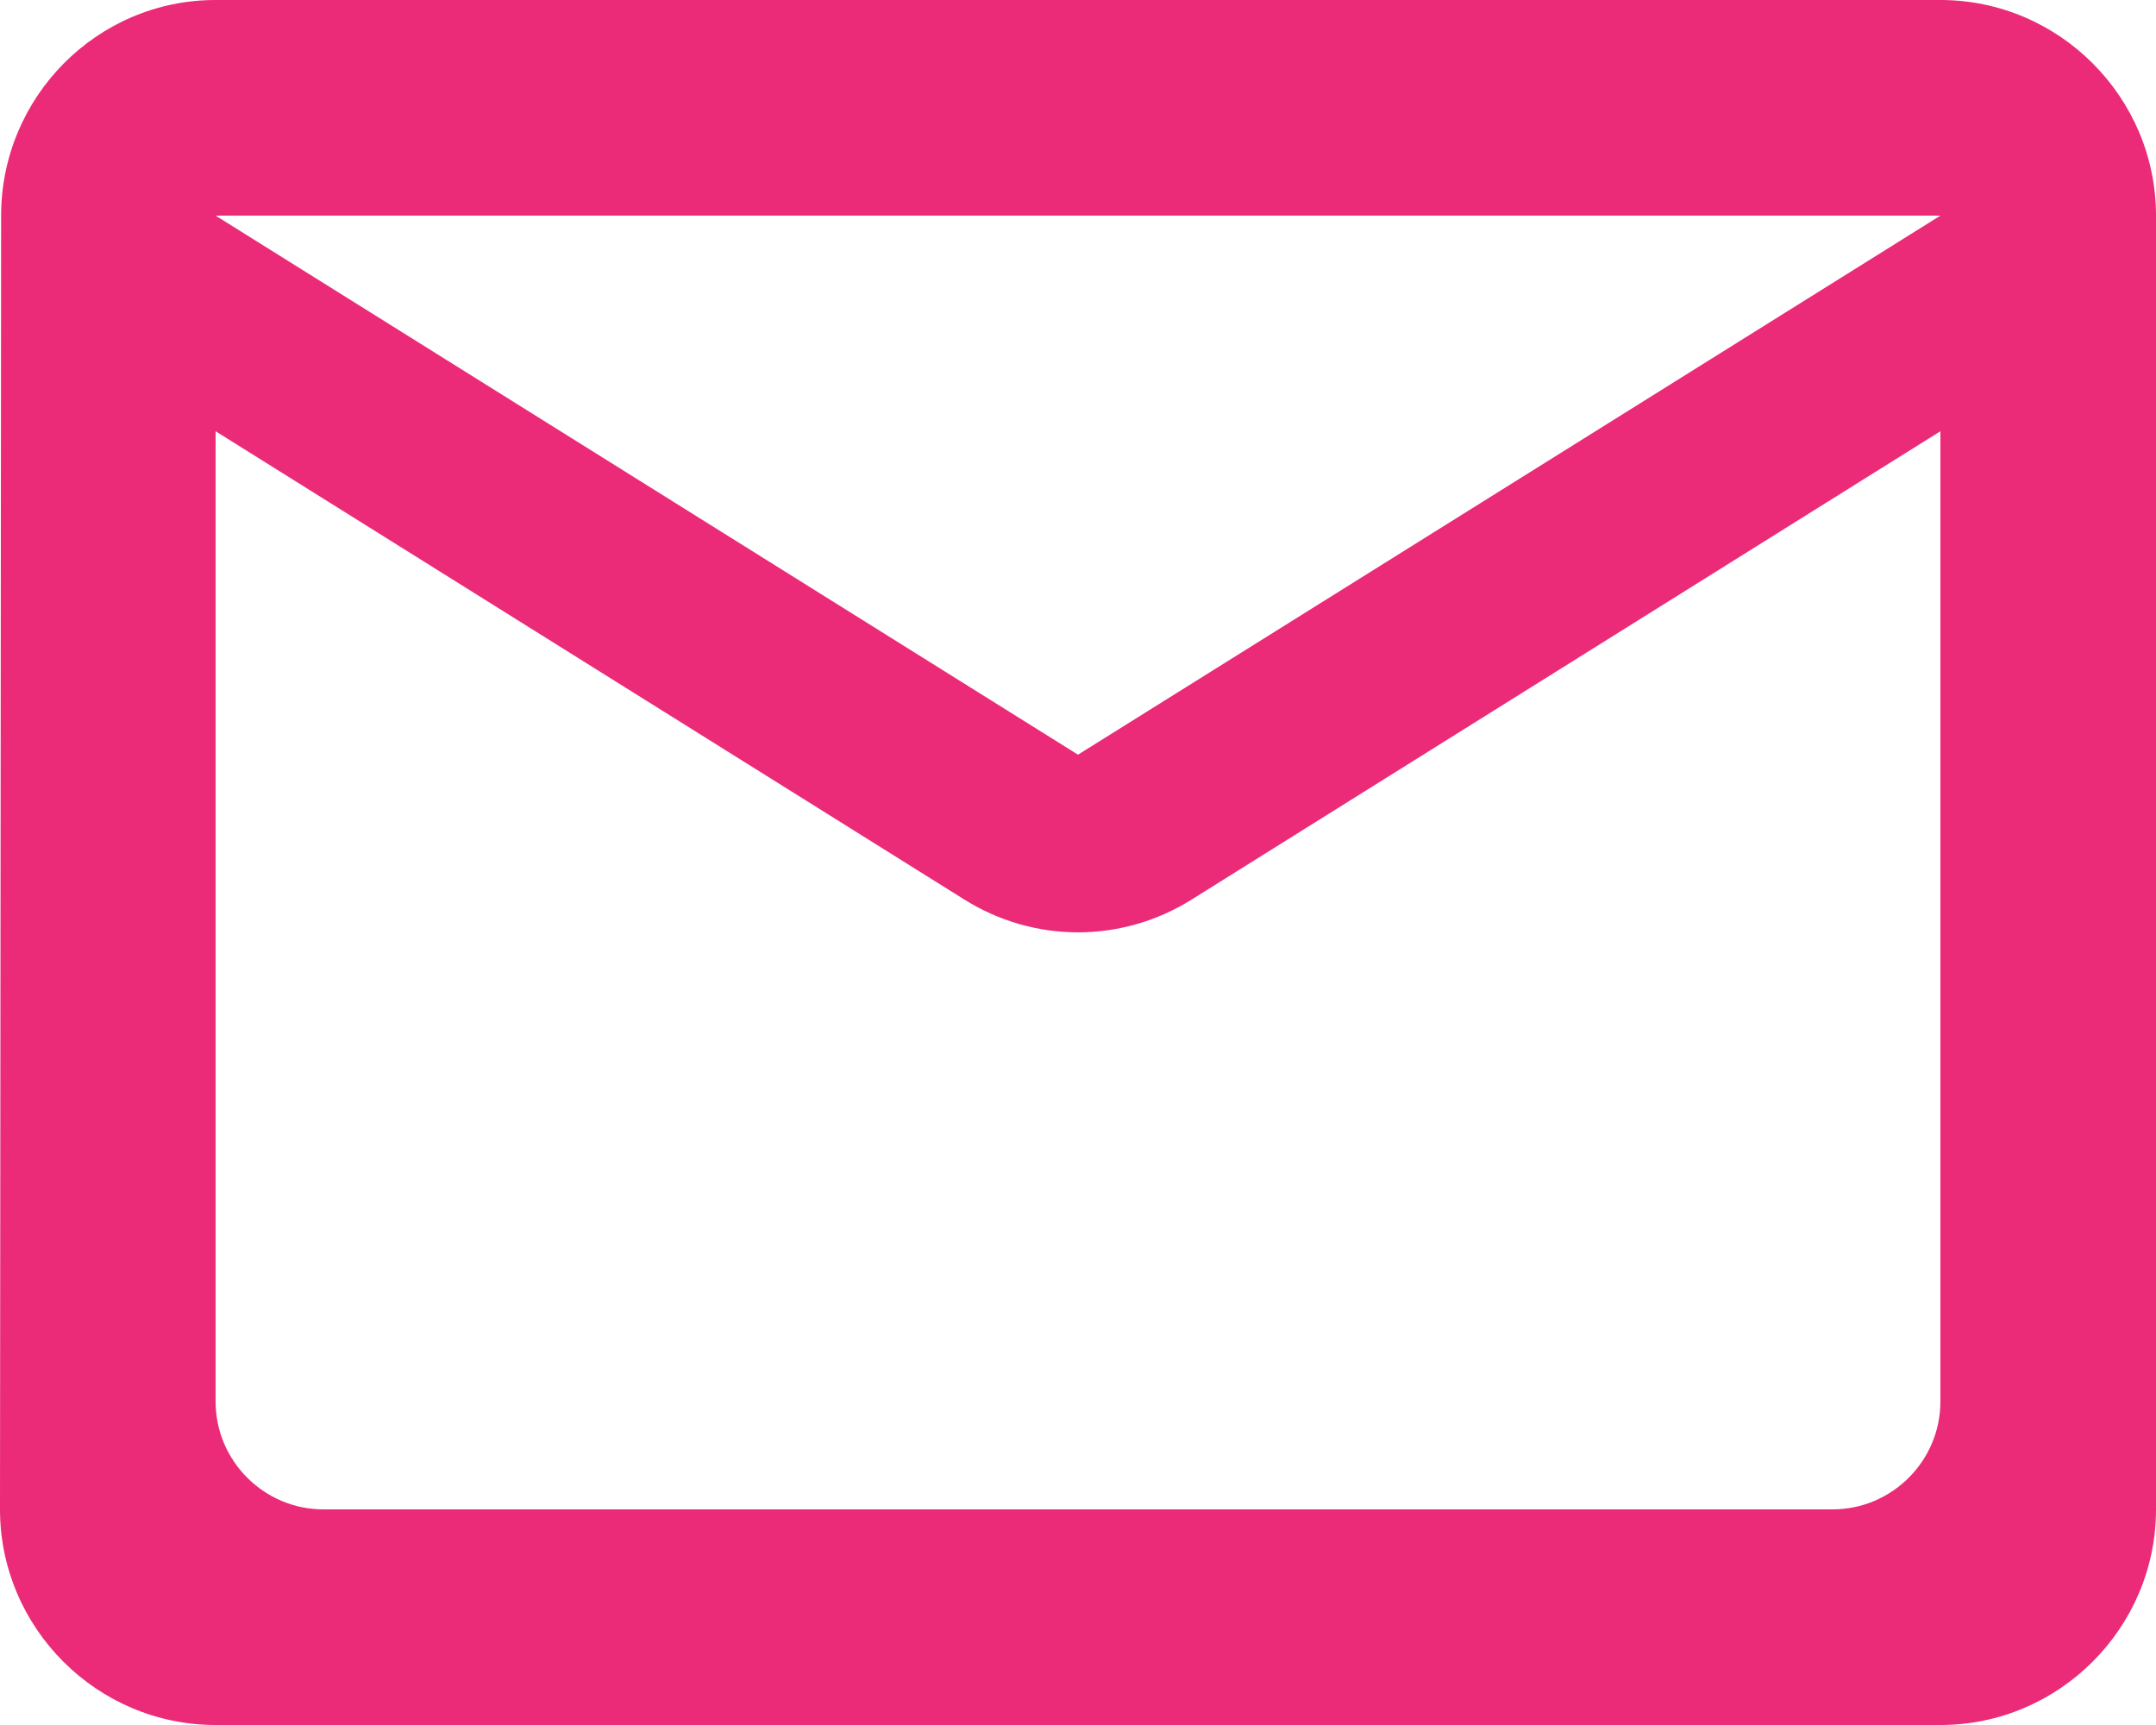 <?xml version="1.0" encoding="UTF-8"?> <svg xmlns="http://www.w3.org/2000/svg" width="25" height="20" viewBox="0 0 25 20" fill="none"> <path d="M22.5 0H2.5C1.125 0 0.013 1.125 0.013 2.5L0 17.5C0 18.875 1.125 20 2.5 20H22.5C23.875 20 25 18.875 25 17.5V2.5C25 1.125 23.875 0 22.5 0ZM21.25 17.5H3.75C3.062 17.5 2.5 16.938 2.5 16.25V5L11.175 10.425C11.988 10.938 13.012 10.938 13.825 10.425L22.5 5V16.25C22.5 16.938 21.938 17.5 21.25 17.5ZM12.5 8.75L2.5 2.5H22.5L12.5 8.75Z" fill="#EB2A78"></path> </svg> 